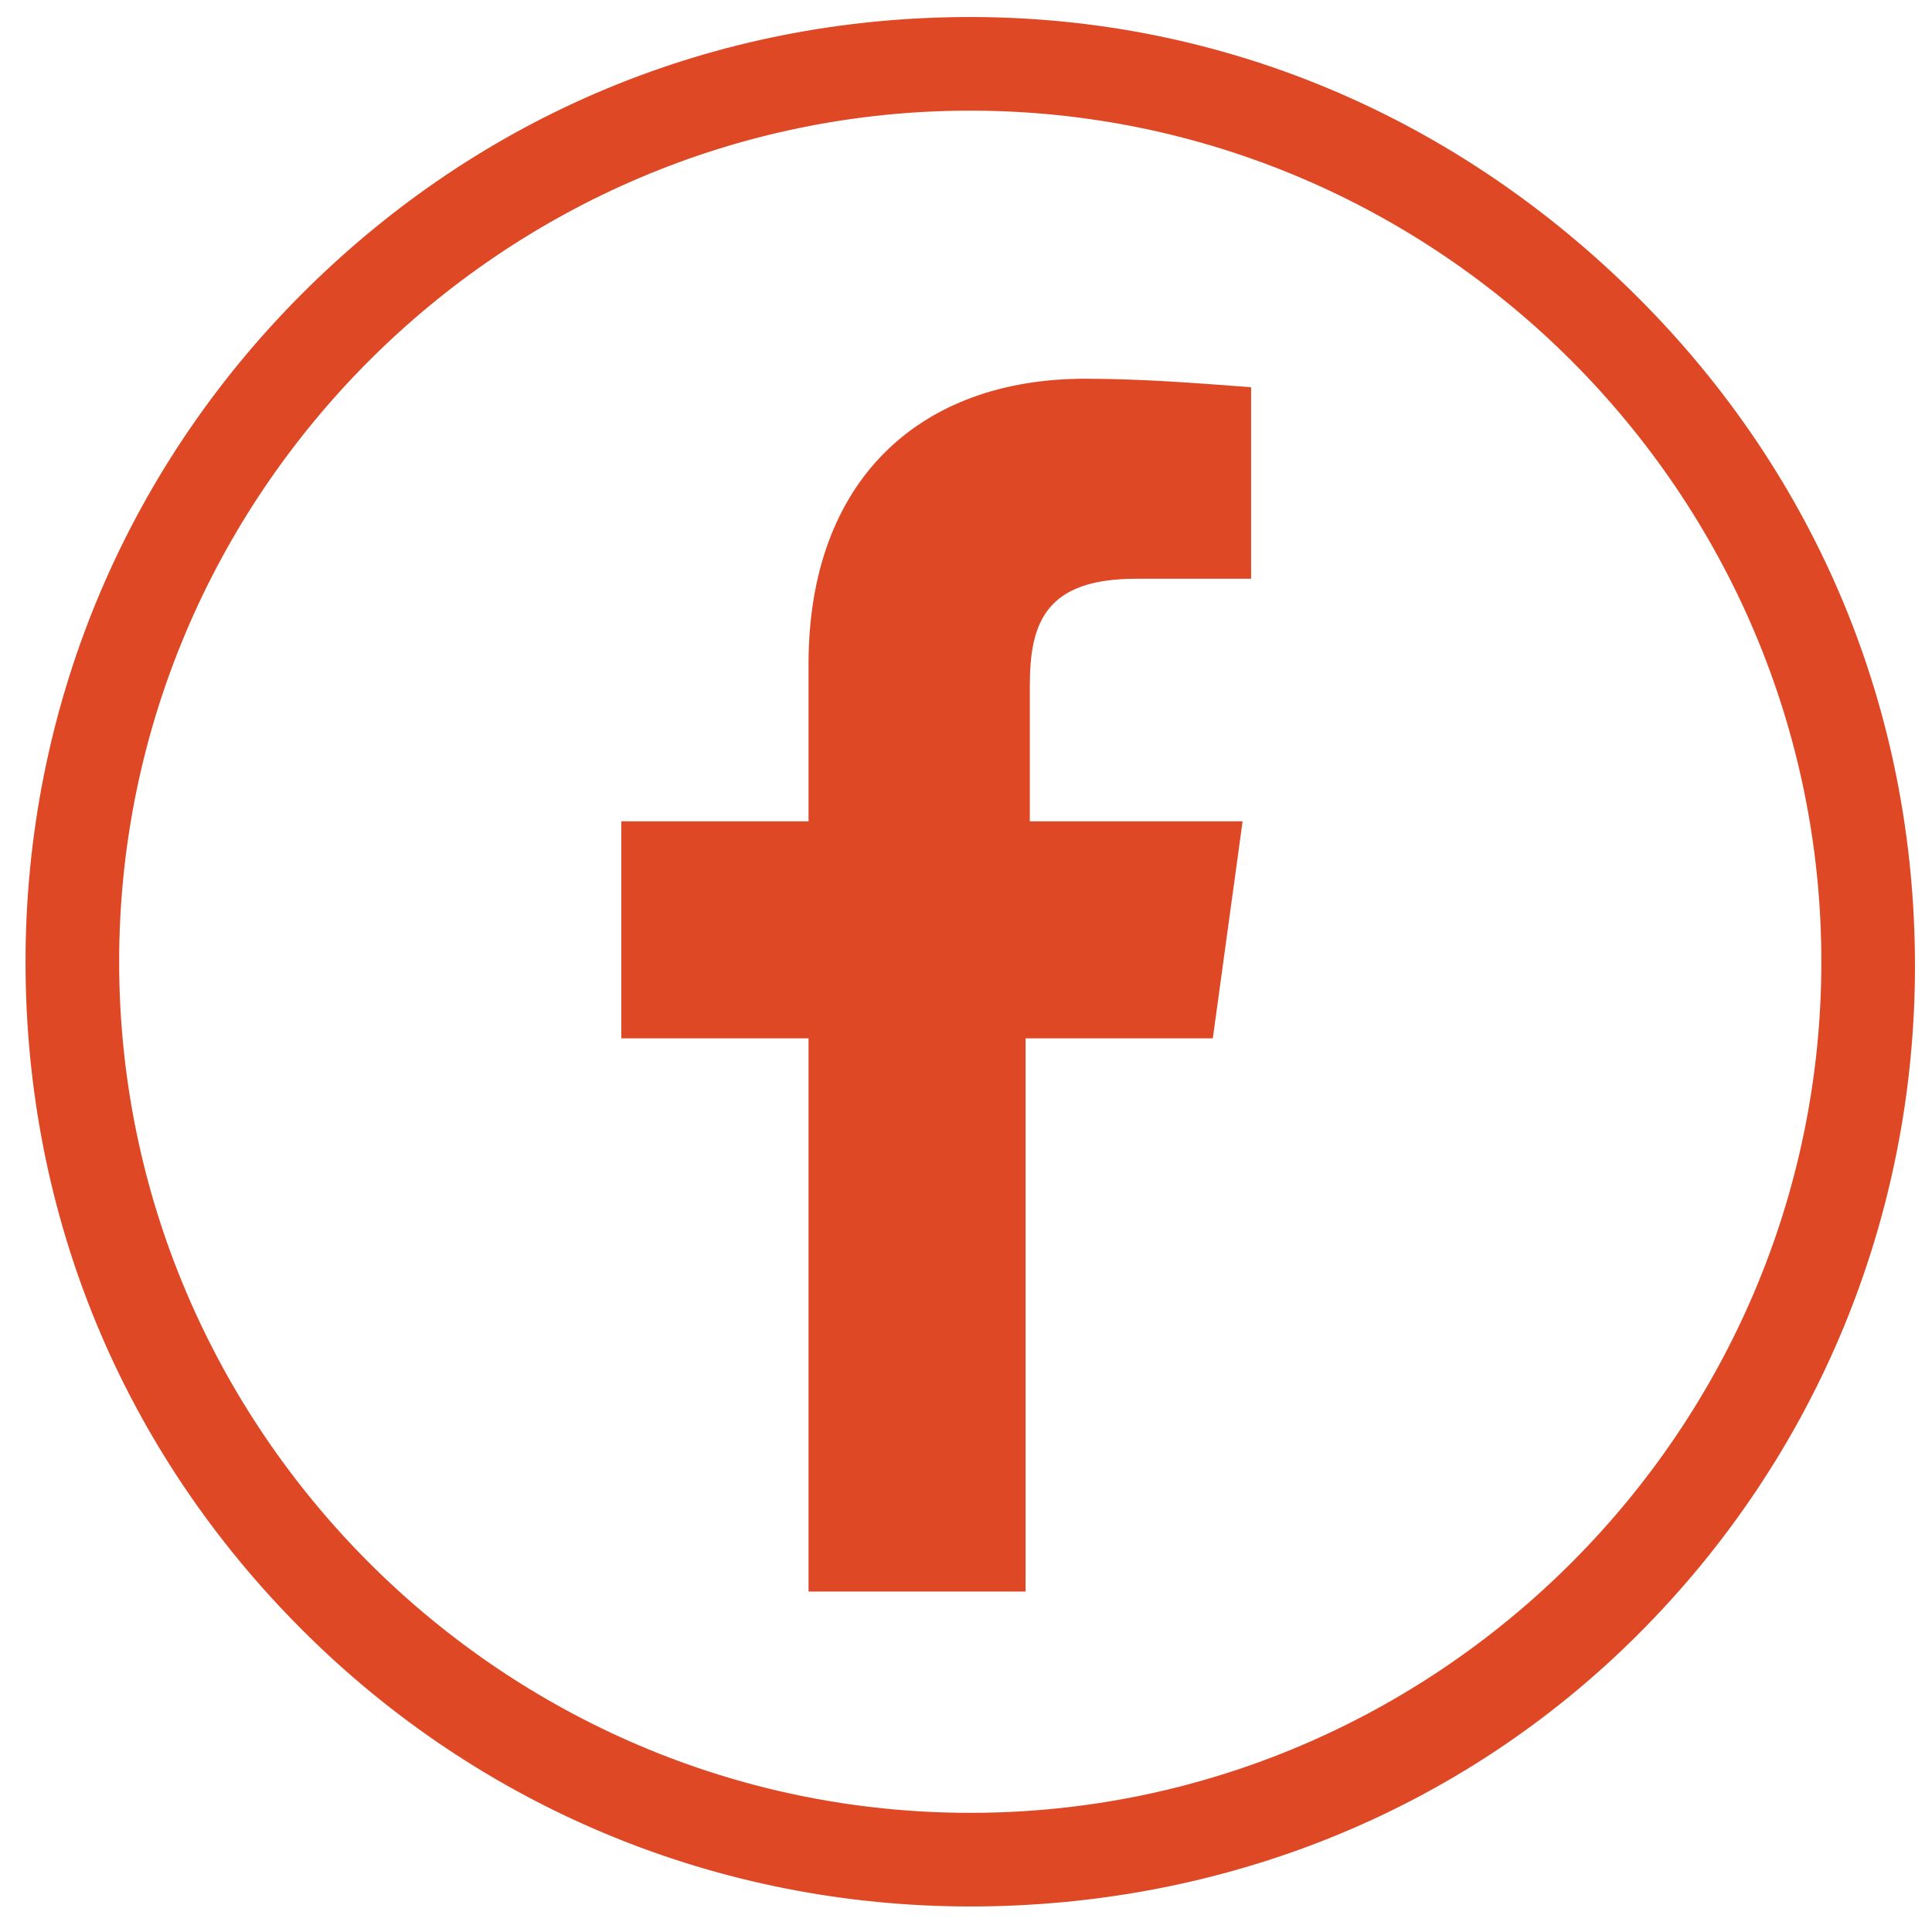 <?xml version="1.0" encoding="utf-8"?>
<!-- Generator: Adobe Illustrator 23.0.4, SVG Export Plug-In . SVG Version: 6.00 Build 0)  -->
<svg version="1.1" id="Layer_1" xmlns="http://www.w3.org/2000/svg" xmlns:xlink="http://www.w3.org/1999/xlink" x="0px" y="0px"
	 viewBox="0 0 45.4 45.4" style="enable-background:new 0 0 45.4 45.4;" xml:space="preserve">
<style type="text/css">
	.st0{fill:#DF4825;}
</style>
<g>
	<path class="st0" d="M22.8,44.8c-5.9,0-11.5-2.3-15.7-6.5s-6.5-9.7-6.5-15.7c0-5.9,2.3-11.5,6.5-15.7c4.2-4.2,9.7-6.5,15.7-6.5
		S34.3,2.8,38.5,7s6.5,9.7,6.5,15.7c0,5.9-2.3,11.5-6.5,15.7S28.7,44.8,22.8,44.8z M22.8,2.6c-11,0-20,9-20,20c0,11,9,20,20,20
		s20-9,20-20C42.8,11.6,33.8,2.6,22.8,2.6z"/>
</g>
<path id="White" class="st0" d="M19,37.4v-13h-4.4v-5.1H19v-3.7c0-4.3,2.6-6.7,6.5-6.7c1.3,0,2.6,0.1,3.9,0.2v4.5h-2.7
	c-2.1,0-2.5,1-2.5,2.5v3.2h5l-0.7,5.1h-4.4v13L19,37.4z"/>
</svg>

